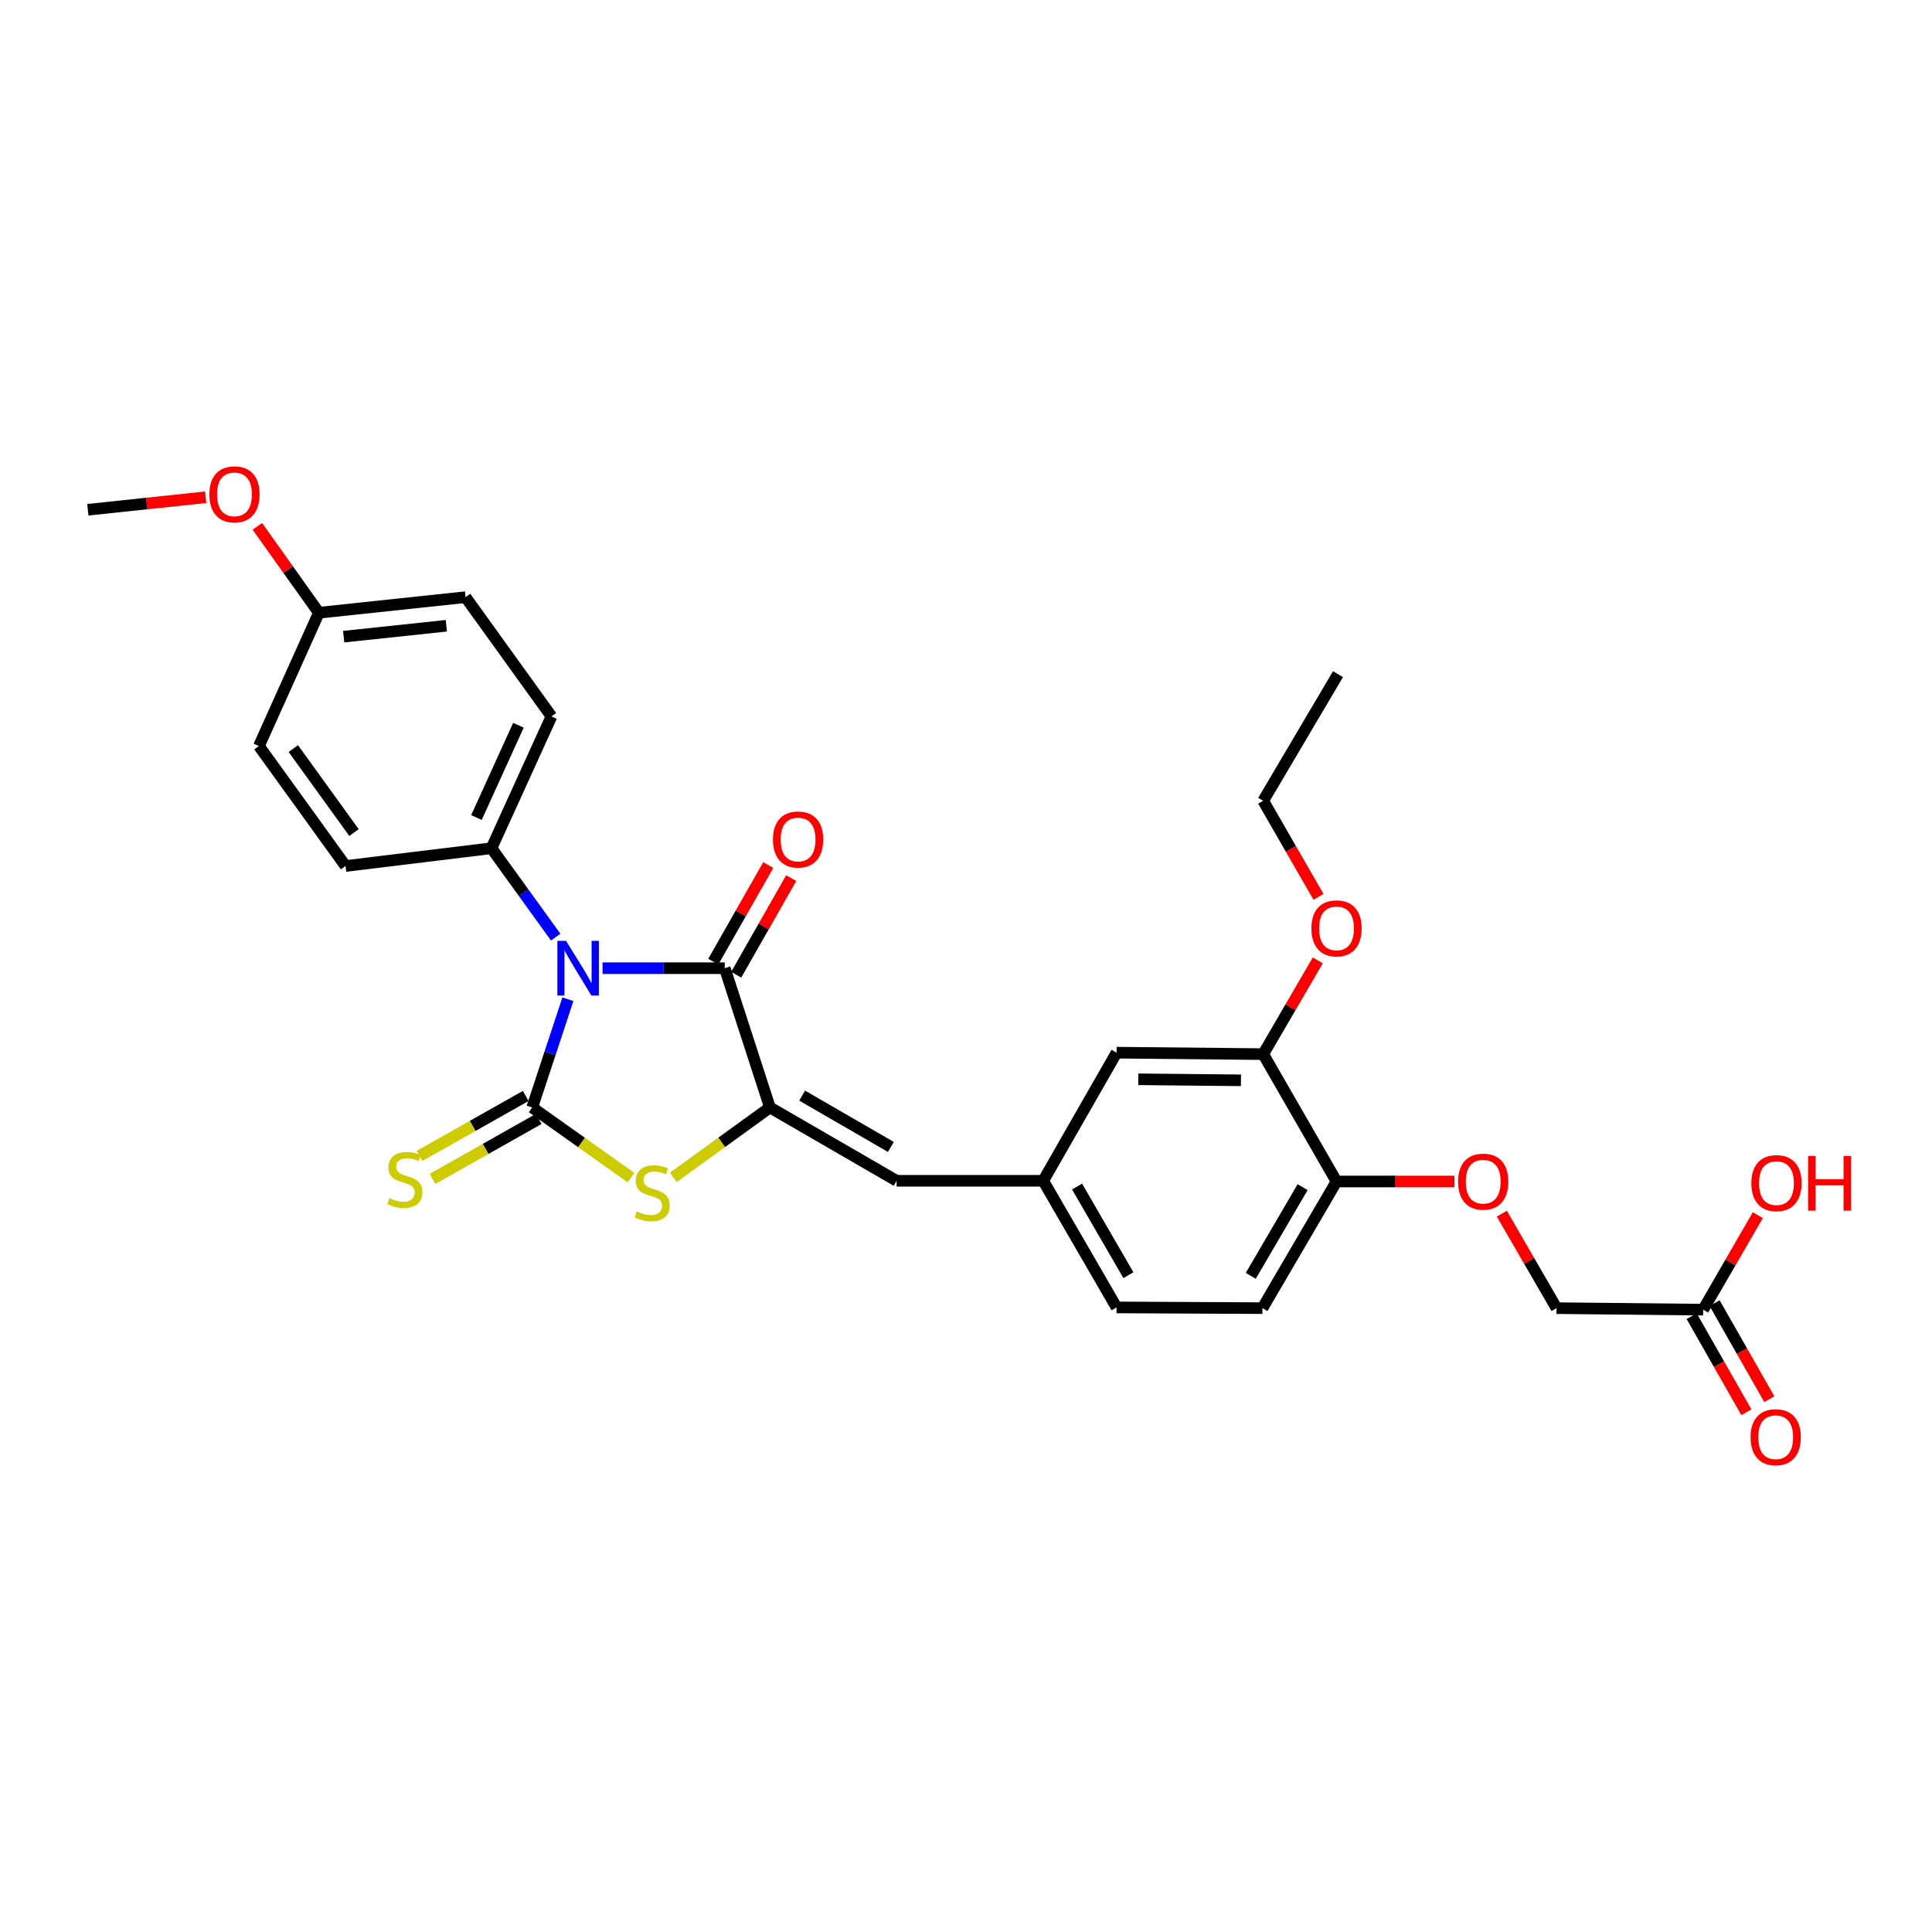 <?xml version='1.0' encoding='iso-8859-1'?>
<svg version='1.1' baseProfile='full'
              xmlns='http://www.w3.org/2000/svg'
                      xmlns:rdkit='http://www.rdkit.org/xml'
                      xmlns:xlink='http://www.w3.org/1999/xlink'
                  xml:space='preserve'
width='1000px' height='1000px' viewBox='0 0 1000 1000'>
<!-- END OF HEADER -->
<rect style='opacity:1.0;fill:#FFFFFF;stroke:none' width='1000' height='1000' x='0' y='0'> </rect>
<path class='bond-0' d='M 293.941,517.194 L 284.703,545.207' style='fill:none;fill-rule:evenodd;stroke:#0000FF;stroke-width:6px;stroke-linecap:butt;stroke-linejoin:miter;stroke-opacity:1' />
<path class='bond-0' d='M 284.703,545.207 L 275.466,573.221' style='fill:none;fill-rule:evenodd;stroke:#000000;stroke-width:6px;stroke-linecap:butt;stroke-linejoin:miter;stroke-opacity:1' />
<path class='bond-1' d='M 311.873,501.136 L 343.503,501.136' style='fill:none;fill-rule:evenodd;stroke:#0000FF;stroke-width:6px;stroke-linecap:butt;stroke-linejoin:miter;stroke-opacity:1' />
<path class='bond-1' d='M 343.503,501.136 L 375.132,501.136' style='fill:none;fill-rule:evenodd;stroke:#000000;stroke-width:6px;stroke-linecap:butt;stroke-linejoin:miter;stroke-opacity:1' />
<path class='bond-5' d='M 287.626,485.061 L 271.009,462.052' style='fill:none;fill-rule:evenodd;stroke:#0000FF;stroke-width:6px;stroke-linecap:butt;stroke-linejoin:miter;stroke-opacity:1' />
<path class='bond-5' d='M 271.009,462.052 L 254.391,439.042' style='fill:none;fill-rule:evenodd;stroke:#000000;stroke-width:6px;stroke-linecap:butt;stroke-linejoin:miter;stroke-opacity:1' />
<path class='bond-3' d='M 275.466,573.221 L 301.021,591.365' style='fill:none;fill-rule:evenodd;stroke:#000000;stroke-width:6px;stroke-linecap:butt;stroke-linejoin:miter;stroke-opacity:1' />
<path class='bond-3' d='M 301.021,591.365 L 326.576,609.509' style='fill:none;fill-rule:evenodd;stroke:#CCCC00;stroke-width:6px;stroke-linecap:butt;stroke-linejoin:miter;stroke-opacity:1' />
<path class='bond-6' d='M 272.108,567.27 L 244.63,582.775' style='fill:none;fill-rule:evenodd;stroke:#000000;stroke-width:6px;stroke-linecap:butt;stroke-linejoin:miter;stroke-opacity:1' />
<path class='bond-6' d='M 244.63,582.775 L 217.153,598.279' style='fill:none;fill-rule:evenodd;stroke:#CCCC00;stroke-width:6px;stroke-linecap:butt;stroke-linejoin:miter;stroke-opacity:1' />
<path class='bond-6' d='M 278.824,579.172 L 251.346,594.676' style='fill:none;fill-rule:evenodd;stroke:#000000;stroke-width:6px;stroke-linecap:butt;stroke-linejoin:miter;stroke-opacity:1' />
<path class='bond-6' d='M 251.346,594.676 L 223.868,610.181' style='fill:none;fill-rule:evenodd;stroke:#CCCC00;stroke-width:6px;stroke-linecap:butt;stroke-linejoin:miter;stroke-opacity:1' />
<path class='bond-2' d='M 375.132,501.136 L 398.515,573.221' style='fill:none;fill-rule:evenodd;stroke:#000000;stroke-width:6px;stroke-linecap:butt;stroke-linejoin:miter;stroke-opacity:1' />
<path class='bond-8' d='M 381.071,504.515 L 395.301,479.507' style='fill:none;fill-rule:evenodd;stroke:#000000;stroke-width:6px;stroke-linecap:butt;stroke-linejoin:miter;stroke-opacity:1' />
<path class='bond-8' d='M 395.301,479.507 L 409.532,454.499' style='fill:none;fill-rule:evenodd;stroke:#FF0000;stroke-width:6px;stroke-linecap:butt;stroke-linejoin:miter;stroke-opacity:1' />
<path class='bond-8' d='M 369.194,497.757 L 383.424,472.749' style='fill:none;fill-rule:evenodd;stroke:#000000;stroke-width:6px;stroke-linecap:butt;stroke-linejoin:miter;stroke-opacity:1' />
<path class='bond-8' d='M 383.424,472.749 L 397.655,447.741' style='fill:none;fill-rule:evenodd;stroke:#FF0000;stroke-width:6px;stroke-linecap:butt;stroke-linejoin:miter;stroke-opacity:1' />
<path class='bond-4' d='M 398.515,573.221 L 464.094,611.173' style='fill:none;fill-rule:evenodd;stroke:#000000;stroke-width:6px;stroke-linecap:butt;stroke-linejoin:miter;stroke-opacity:1' />
<path class='bond-4' d='M 415.197,567.086 L 461.102,593.653' style='fill:none;fill-rule:evenodd;stroke:#000000;stroke-width:6px;stroke-linecap:butt;stroke-linejoin:miter;stroke-opacity:1' />
<path class='bond-29' d='M 398.515,573.221 L 373.518,591.3' style='fill:none;fill-rule:evenodd;stroke:#000000;stroke-width:6px;stroke-linecap:butt;stroke-linejoin:miter;stroke-opacity:1' />
<path class='bond-29' d='M 373.518,591.3 L 348.521,609.38' style='fill:none;fill-rule:evenodd;stroke:#CCCC00;stroke-width:6px;stroke-linecap:butt;stroke-linejoin:miter;stroke-opacity:1' />
<path class='bond-11' d='M 464.094,611.173 L 539.967,611.173' style='fill:none;fill-rule:evenodd;stroke:#000000;stroke-width:6px;stroke-linecap:butt;stroke-linejoin:miter;stroke-opacity:1' />
<path class='bond-15' d='M 254.391,439.042 L 285.434,370.814' style='fill:none;fill-rule:evenodd;stroke:#000000;stroke-width:6px;stroke-linecap:butt;stroke-linejoin:miter;stroke-opacity:1' />
<path class='bond-15' d='M 246.609,423.149 L 268.339,375.389' style='fill:none;fill-rule:evenodd;stroke:#000000;stroke-width:6px;stroke-linecap:butt;stroke-linejoin:miter;stroke-opacity:1' />
<path class='bond-16' d='M 254.391,439.042 L 178.867,448.244' style='fill:none;fill-rule:evenodd;stroke:#000000;stroke-width:6px;stroke-linecap:butt;stroke-linejoin:miter;stroke-opacity:1' />
<path class='bond-7' d='M 653.83,545.617 L 577.934,544.865' style='fill:none;fill-rule:evenodd;stroke:#000000;stroke-width:6px;stroke-linecap:butt;stroke-linejoin:miter;stroke-opacity:1' />
<path class='bond-7' d='M 642.31,559.169 L 589.183,558.643' style='fill:none;fill-rule:evenodd;stroke:#000000;stroke-width:6px;stroke-linecap:butt;stroke-linejoin:miter;stroke-opacity:1' />
<path class='bond-24' d='M 653.83,545.617 L 667.96,521.348' style='fill:none;fill-rule:evenodd;stroke:#000000;stroke-width:6px;stroke-linecap:butt;stroke-linejoin:miter;stroke-opacity:1' />
<path class='bond-24' d='M 667.96,521.348 L 682.09,497.079' style='fill:none;fill-rule:evenodd;stroke:#FF0000;stroke-width:6px;stroke-linecap:butt;stroke-linejoin:miter;stroke-opacity:1' />
<path class='bond-31' d='M 653.83,545.617 L 691.782,611.537' style='fill:none;fill-rule:evenodd;stroke:#000000;stroke-width:6px;stroke-linecap:butt;stroke-linejoin:miter;stroke-opacity:1' />
<path class='bond-9' d='M 881.541,677.883 L 805.653,677.093' style='fill:none;fill-rule:evenodd;stroke:#000000;stroke-width:6px;stroke-linecap:butt;stroke-linejoin:miter;stroke-opacity:1' />
<path class='bond-14' d='M 875.604,681.265 L 889.763,706.12' style='fill:none;fill-rule:evenodd;stroke:#000000;stroke-width:6px;stroke-linecap:butt;stroke-linejoin:miter;stroke-opacity:1' />
<path class='bond-14' d='M 889.763,706.12 L 903.923,730.976' style='fill:none;fill-rule:evenodd;stroke:#FF0000;stroke-width:6px;stroke-linecap:butt;stroke-linejoin:miter;stroke-opacity:1' />
<path class='bond-14' d='M 887.478,674.501 L 901.637,699.356' style='fill:none;fill-rule:evenodd;stroke:#000000;stroke-width:6px;stroke-linecap:butt;stroke-linejoin:miter;stroke-opacity:1' />
<path class='bond-14' d='M 901.637,699.356 L 915.797,724.212' style='fill:none;fill-rule:evenodd;stroke:#FF0000;stroke-width:6px;stroke-linecap:butt;stroke-linejoin:miter;stroke-opacity:1' />
<path class='bond-21' d='M 881.541,677.883 L 895.698,653.421' style='fill:none;fill-rule:evenodd;stroke:#000000;stroke-width:6px;stroke-linecap:butt;stroke-linejoin:miter;stroke-opacity:1' />
<path class='bond-21' d='M 895.698,653.421 L 909.855,628.958' style='fill:none;fill-rule:evenodd;stroke:#FF0000;stroke-width:6px;stroke-linecap:butt;stroke-linejoin:miter;stroke-opacity:1' />
<path class='bond-10' d='M 691.782,611.537 L 653.443,677.093' style='fill:none;fill-rule:evenodd;stroke:#000000;stroke-width:6px;stroke-linecap:butt;stroke-linejoin:miter;stroke-opacity:1' />
<path class='bond-10' d='M 674.235,614.472 L 647.398,660.361' style='fill:none;fill-rule:evenodd;stroke:#000000;stroke-width:6px;stroke-linecap:butt;stroke-linejoin:miter;stroke-opacity:1' />
<path class='bond-13' d='M 691.782,611.537 L 722.292,611.537' style='fill:none;fill-rule:evenodd;stroke:#000000;stroke-width:6px;stroke-linecap:butt;stroke-linejoin:miter;stroke-opacity:1' />
<path class='bond-13' d='M 722.292,611.537 L 752.803,611.537' style='fill:none;fill-rule:evenodd;stroke:#FF0000;stroke-width:6px;stroke-linecap:butt;stroke-linejoin:miter;stroke-opacity:1' />
<path class='bond-12' d='M 539.967,611.173 L 577.934,544.865' style='fill:none;fill-rule:evenodd;stroke:#000000;stroke-width:6px;stroke-linecap:butt;stroke-linejoin:miter;stroke-opacity:1' />
<path class='bond-19' d='M 539.967,611.173 L 577.934,676.721' style='fill:none;fill-rule:evenodd;stroke:#000000;stroke-width:6px;stroke-linecap:butt;stroke-linejoin:miter;stroke-opacity:1' />
<path class='bond-19' d='M 557.487,614.156 L 584.064,660.04' style='fill:none;fill-rule:evenodd;stroke:#000000;stroke-width:6px;stroke-linecap:butt;stroke-linejoin:miter;stroke-opacity:1' />
<path class='bond-18' d='M 777.342,628.191 L 791.497,652.642' style='fill:none;fill-rule:evenodd;stroke:#FF0000;stroke-width:6px;stroke-linecap:butt;stroke-linejoin:miter;stroke-opacity:1' />
<path class='bond-18' d='M 791.497,652.642 L 805.653,677.093' style='fill:none;fill-rule:evenodd;stroke:#000000;stroke-width:6px;stroke-linecap:butt;stroke-linejoin:miter;stroke-opacity:1' />
<path class='bond-22' d='M 285.434,370.814 L 240.976,309.092' style='fill:none;fill-rule:evenodd;stroke:#000000;stroke-width:6px;stroke-linecap:butt;stroke-linejoin:miter;stroke-opacity:1' />
<path class='bond-23' d='M 178.867,448.244 L 134.021,386.15' style='fill:none;fill-rule:evenodd;stroke:#000000;stroke-width:6px;stroke-linecap:butt;stroke-linejoin:miter;stroke-opacity:1' />
<path class='bond-23' d='M 183.218,430.929 L 151.827,387.463' style='fill:none;fill-rule:evenodd;stroke:#000000;stroke-width:6px;stroke-linecap:butt;stroke-linejoin:miter;stroke-opacity:1' />
<path class='bond-17' d='M 653.443,677.093 L 577.934,676.721' style='fill:none;fill-rule:evenodd;stroke:#000000;stroke-width:6px;stroke-linecap:butt;stroke-linejoin:miter;stroke-opacity:1' />
<path class='bond-20' d='M 165.057,317.154 L 134.021,386.15' style='fill:none;fill-rule:evenodd;stroke:#000000;stroke-width:6px;stroke-linecap:butt;stroke-linejoin:miter;stroke-opacity:1' />
<path class='bond-25' d='M 165.057,317.154 L 149.134,294.794' style='fill:none;fill-rule:evenodd;stroke:#000000;stroke-width:6px;stroke-linecap:butt;stroke-linejoin:miter;stroke-opacity:1' />
<path class='bond-25' d='M 149.134,294.794 L 133.21,272.433' style='fill:none;fill-rule:evenodd;stroke:#FF0000;stroke-width:6px;stroke-linecap:butt;stroke-linejoin:miter;stroke-opacity:1' />
<path class='bond-30' d='M 165.057,317.154 L 240.976,309.092' style='fill:none;fill-rule:evenodd;stroke:#000000;stroke-width:6px;stroke-linecap:butt;stroke-linejoin:miter;stroke-opacity:1' />
<path class='bond-30' d='M 177.888,329.534 L 231.031,323.89' style='fill:none;fill-rule:evenodd;stroke:#000000;stroke-width:6px;stroke-linecap:butt;stroke-linejoin:miter;stroke-opacity:1' />
<path class='bond-26' d='M 682.447,464.211 L 668.138,439.347' style='fill:none;fill-rule:evenodd;stroke:#FF0000;stroke-width:6px;stroke-linecap:butt;stroke-linejoin:miter;stroke-opacity:1' />
<path class='bond-26' d='M 668.138,439.347 L 653.83,414.482' style='fill:none;fill-rule:evenodd;stroke:#000000;stroke-width:6px;stroke-linecap:butt;stroke-linejoin:miter;stroke-opacity:1' />
<path class='bond-27' d='M 106.45,257.373 L 75.952,260.612' style='fill:none;fill-rule:evenodd;stroke:#FF0000;stroke-width:6px;stroke-linecap:butt;stroke-linejoin:miter;stroke-opacity:1' />
<path class='bond-27' d='M 75.952,260.612 L 45.455,263.852' style='fill:none;fill-rule:evenodd;stroke:#000000;stroke-width:6px;stroke-linecap:butt;stroke-linejoin:miter;stroke-opacity:1' />
<path class='bond-28' d='M 653.83,414.482 L 692.541,348.949' style='fill:none;fill-rule:evenodd;stroke:#000000;stroke-width:6px;stroke-linecap:butt;stroke-linejoin:miter;stroke-opacity:1' />
<path  class='atom-0' d='M 292.976 486.976
L 302.256 501.976
Q 303.176 503.456, 304.656 506.136
Q 306.136 508.816, 306.216 508.976
L 306.216 486.976
L 309.976 486.976
L 309.976 515.296
L 306.096 515.296
L 296.136 498.896
Q 294.976 496.976, 293.736 494.776
Q 292.536 492.576, 292.176 491.896
L 292.176 515.296
L 288.496 515.296
L 288.496 486.976
L 292.976 486.976
' fill='#0000FF'/>
<path  class='atom-4' d='M 329.56 627.027
Q 329.88 627.147, 331.2 627.707
Q 332.52 628.267, 333.96 628.627
Q 335.44 628.947, 336.88 628.947
Q 339.56 628.947, 341.12 627.667
Q 342.68 626.347, 342.68 624.067
Q 342.68 622.507, 341.88 621.547
Q 341.12 620.587, 339.92 620.067
Q 338.72 619.547, 336.72 618.947
Q 334.2 618.187, 332.68 617.467
Q 331.2 616.747, 330.12 615.227
Q 329.08 613.707, 329.08 611.147
Q 329.08 607.587, 331.48 605.387
Q 333.92 603.187, 338.72 603.187
Q 342 603.187, 345.72 604.747
L 344.8 607.827
Q 341.4 606.427, 338.84 606.427
Q 336.08 606.427, 334.56 607.587
Q 333.04 608.707, 333.08 610.667
Q 333.08 612.187, 333.84 613.107
Q 334.64 614.027, 335.76 614.547
Q 336.92 615.067, 338.84 615.667
Q 341.4 616.467, 342.92 617.267
Q 344.44 618.067, 345.52 619.707
Q 346.64 621.307, 346.64 624.067
Q 346.64 627.987, 344 630.107
Q 341.4 632.187, 337.04 632.187
Q 334.52 632.187, 332.6 631.627
Q 330.72 631.107, 328.48 630.187
L 329.56 627.027
' fill='#CCCC00'/>
<path  class='atom-7' d='M 201.538 620.141
Q 201.858 620.261, 203.178 620.821
Q 204.498 621.381, 205.938 621.741
Q 207.418 622.061, 208.858 622.061
Q 211.538 622.061, 213.098 620.781
Q 214.658 619.461, 214.658 617.181
Q 214.658 615.621, 213.858 614.661
Q 213.098 613.701, 211.898 613.181
Q 210.698 612.661, 208.698 612.061
Q 206.178 611.301, 204.658 610.581
Q 203.178 609.861, 202.098 608.341
Q 201.058 606.821, 201.058 604.261
Q 201.058 600.701, 203.458 598.501
Q 205.898 596.301, 210.698 596.301
Q 213.978 596.301, 217.698 597.861
L 216.778 600.941
Q 213.378 599.541, 210.818 599.541
Q 208.058 599.541, 206.538 600.701
Q 205.018 601.821, 205.058 603.781
Q 205.058 605.301, 205.818 606.221
Q 206.618 607.141, 207.738 607.661
Q 208.898 608.181, 210.818 608.781
Q 213.378 609.581, 214.898 610.381
Q 216.418 611.181, 217.498 612.821
Q 218.618 614.421, 218.618 617.181
Q 218.618 621.101, 215.978 623.221
Q 213.378 625.301, 209.018 625.301
Q 206.498 625.301, 204.578 624.741
Q 202.698 624.221, 200.458 623.301
L 201.538 620.141
' fill='#CCCC00'/>
<path  class='atom-9' d='M 400.084 434.521
Q 400.084 427.721, 403.444 423.921
Q 406.804 420.121, 413.084 420.121
Q 419.364 420.121, 422.724 423.921
Q 426.084 427.721, 426.084 434.521
Q 426.084 441.401, 422.684 445.321
Q 419.284 449.201, 413.084 449.201
Q 406.844 449.201, 403.444 445.321
Q 400.084 441.441, 400.084 434.521
M 413.084 446.001
Q 417.404 446.001, 419.724 443.121
Q 422.084 440.201, 422.084 434.521
Q 422.084 428.961, 419.724 426.161
Q 417.404 423.321, 413.084 423.321
Q 408.764 423.321, 406.404 426.121
Q 404.084 428.921, 404.084 434.521
Q 404.084 440.241, 406.404 443.121
Q 408.764 446.001, 413.084 446.001
' fill='#FF0000'/>
<path  class='atom-14' d='M 754.701 611.617
Q 754.701 604.817, 758.061 601.017
Q 761.421 597.217, 767.701 597.217
Q 773.981 597.217, 777.341 601.017
Q 780.701 604.817, 780.701 611.617
Q 780.701 618.497, 777.301 622.417
Q 773.901 626.297, 767.701 626.297
Q 761.461 626.297, 758.061 622.417
Q 754.701 618.537, 754.701 611.617
M 767.701 623.097
Q 772.021 623.097, 774.341 620.217
Q 776.701 617.297, 776.701 611.617
Q 776.701 606.057, 774.341 603.257
Q 772.021 600.417, 767.701 600.417
Q 763.381 600.417, 761.021 603.217
Q 758.701 606.017, 758.701 611.617
Q 758.701 617.337, 761.021 620.217
Q 763.381 623.097, 767.701 623.097
' fill='#FF0000'/>
<path  class='atom-15' d='M 906.098 743.891
Q 906.098 737.091, 909.458 733.291
Q 912.818 729.491, 919.098 729.491
Q 925.378 729.491, 928.738 733.291
Q 932.098 737.091, 932.098 743.891
Q 932.098 750.771, 928.698 754.691
Q 925.298 758.571, 919.098 758.571
Q 912.858 758.571, 909.458 754.691
Q 906.098 750.811, 906.098 743.891
M 919.098 755.371
Q 923.418 755.371, 925.738 752.491
Q 928.098 749.571, 928.098 743.891
Q 928.098 738.331, 925.738 735.531
Q 923.418 732.691, 919.098 732.691
Q 914.778 732.691, 912.418 735.491
Q 910.098 738.291, 910.098 743.891
Q 910.098 749.611, 912.418 752.491
Q 914.778 755.371, 919.098 755.371
' fill='#FF0000'/>
<path  class='atom-22' d='M 906.493 612.384
Q 906.493 605.584, 909.853 601.784
Q 913.213 597.984, 919.493 597.984
Q 925.773 597.984, 929.133 601.784
Q 932.493 605.584, 932.493 612.384
Q 932.493 619.264, 929.093 623.184
Q 925.693 627.064, 919.493 627.064
Q 913.253 627.064, 909.853 623.184
Q 906.493 619.304, 906.493 612.384
M 919.493 623.864
Q 923.813 623.864, 926.133 620.984
Q 928.493 618.064, 928.493 612.384
Q 928.493 606.824, 926.133 604.024
Q 923.813 601.184, 919.493 601.184
Q 915.173 601.184, 912.813 603.984
Q 910.493 606.784, 910.493 612.384
Q 910.493 618.104, 912.813 620.984
Q 915.173 623.864, 919.493 623.864
' fill='#FF0000'/>
<path  class='atom-22' d='M 935.893 598.304
L 939.733 598.304
L 939.733 610.344
L 954.213 610.344
L 954.213 598.304
L 958.053 598.304
L 958.053 626.624
L 954.213 626.624
L 954.213 613.544
L 939.733 613.544
L 939.733 626.624
L 935.893 626.624
L 935.893 598.304
' fill='#FF0000'/>
<path  class='atom-25' d='M 678.782 480.513
Q 678.782 473.713, 682.142 469.913
Q 685.502 466.113, 691.782 466.113
Q 698.062 466.113, 701.422 469.913
Q 704.782 473.713, 704.782 480.513
Q 704.782 487.393, 701.382 491.313
Q 697.982 495.193, 691.782 495.193
Q 685.542 495.193, 682.142 491.313
Q 678.782 487.433, 678.782 480.513
M 691.782 491.993
Q 696.102 491.993, 698.422 489.113
Q 700.782 486.193, 700.782 480.513
Q 700.782 474.953, 698.422 472.153
Q 696.102 469.313, 691.782 469.313
Q 687.462 469.313, 685.102 472.113
Q 682.782 474.913, 682.782 480.513
Q 682.782 486.233, 685.102 489.113
Q 687.462 491.993, 691.782 491.993
' fill='#FF0000'/>
<path  class='atom-26' d='M 108.358 255.869
Q 108.358 249.069, 111.718 245.269
Q 115.078 241.469, 121.358 241.469
Q 127.638 241.469, 130.998 245.269
Q 134.358 249.069, 134.358 255.869
Q 134.358 262.749, 130.958 266.669
Q 127.558 270.549, 121.358 270.549
Q 115.118 270.549, 111.718 266.669
Q 108.358 262.789, 108.358 255.869
M 121.358 267.349
Q 125.678 267.349, 127.998 264.469
Q 130.358 261.549, 130.358 255.869
Q 130.358 250.309, 127.998 247.509
Q 125.678 244.669, 121.358 244.669
Q 117.038 244.669, 114.678 247.469
Q 112.358 250.269, 112.358 255.869
Q 112.358 261.589, 114.678 264.469
Q 117.038 267.349, 121.358 267.349
' fill='#FF0000'/>
</svg>

